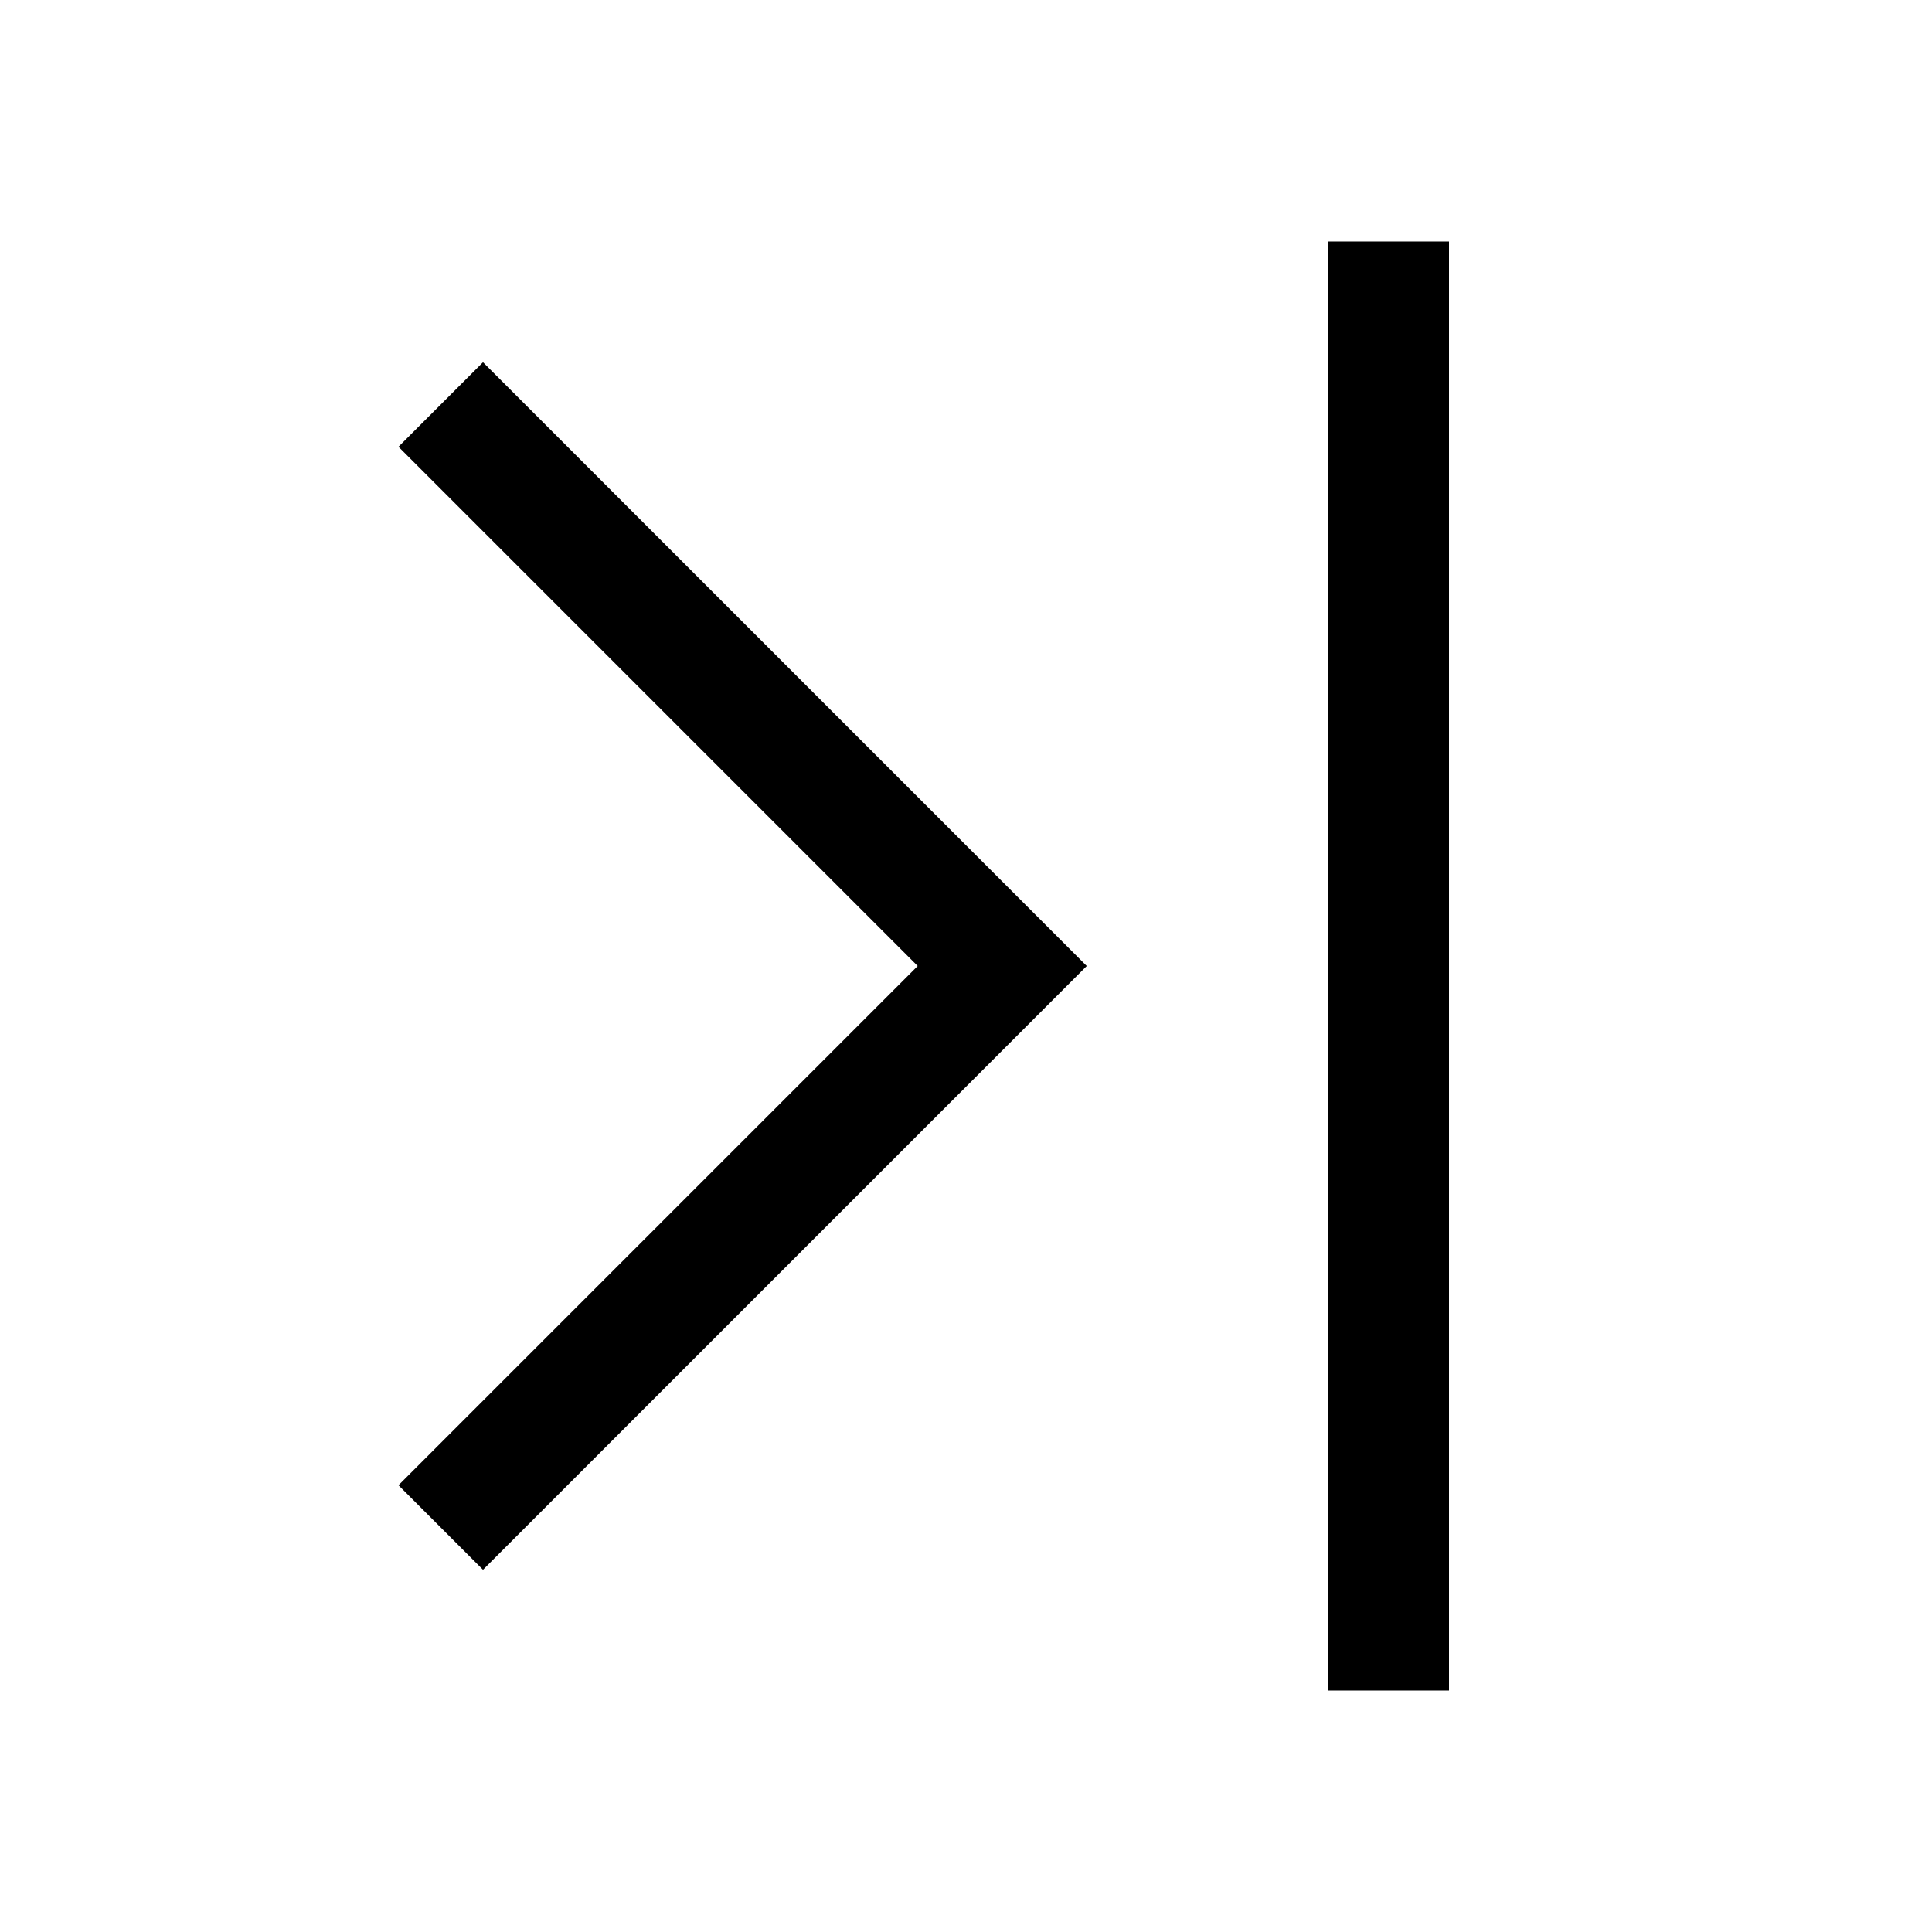 <?xml version="1.0" encoding="UTF-8"?>
<svg id="icon" xmlns="http://www.w3.org/2000/svg" version="1.1" viewBox="0 0 32 32">
  <!-- Generator: Adobe Illustrator 29.8.1, SVG Export Plug-In . SVG Version: 2.1.1 Build 2)  -->
  <defs>
    <style>
      .st0 {
        fill: none;
      }
    </style>
  </defs>
  <polygon points="18 16 8 26 6.6 24.6 15.2 16 6.6 7.4 8 6 18 16"/>
  <rect x="22" y="4" width="2" height="24"/>
  <rect id="_x3C_Transparent_Rectangle_x3E_" class="st0" y="0" width="32" height="32"/>
</svg>